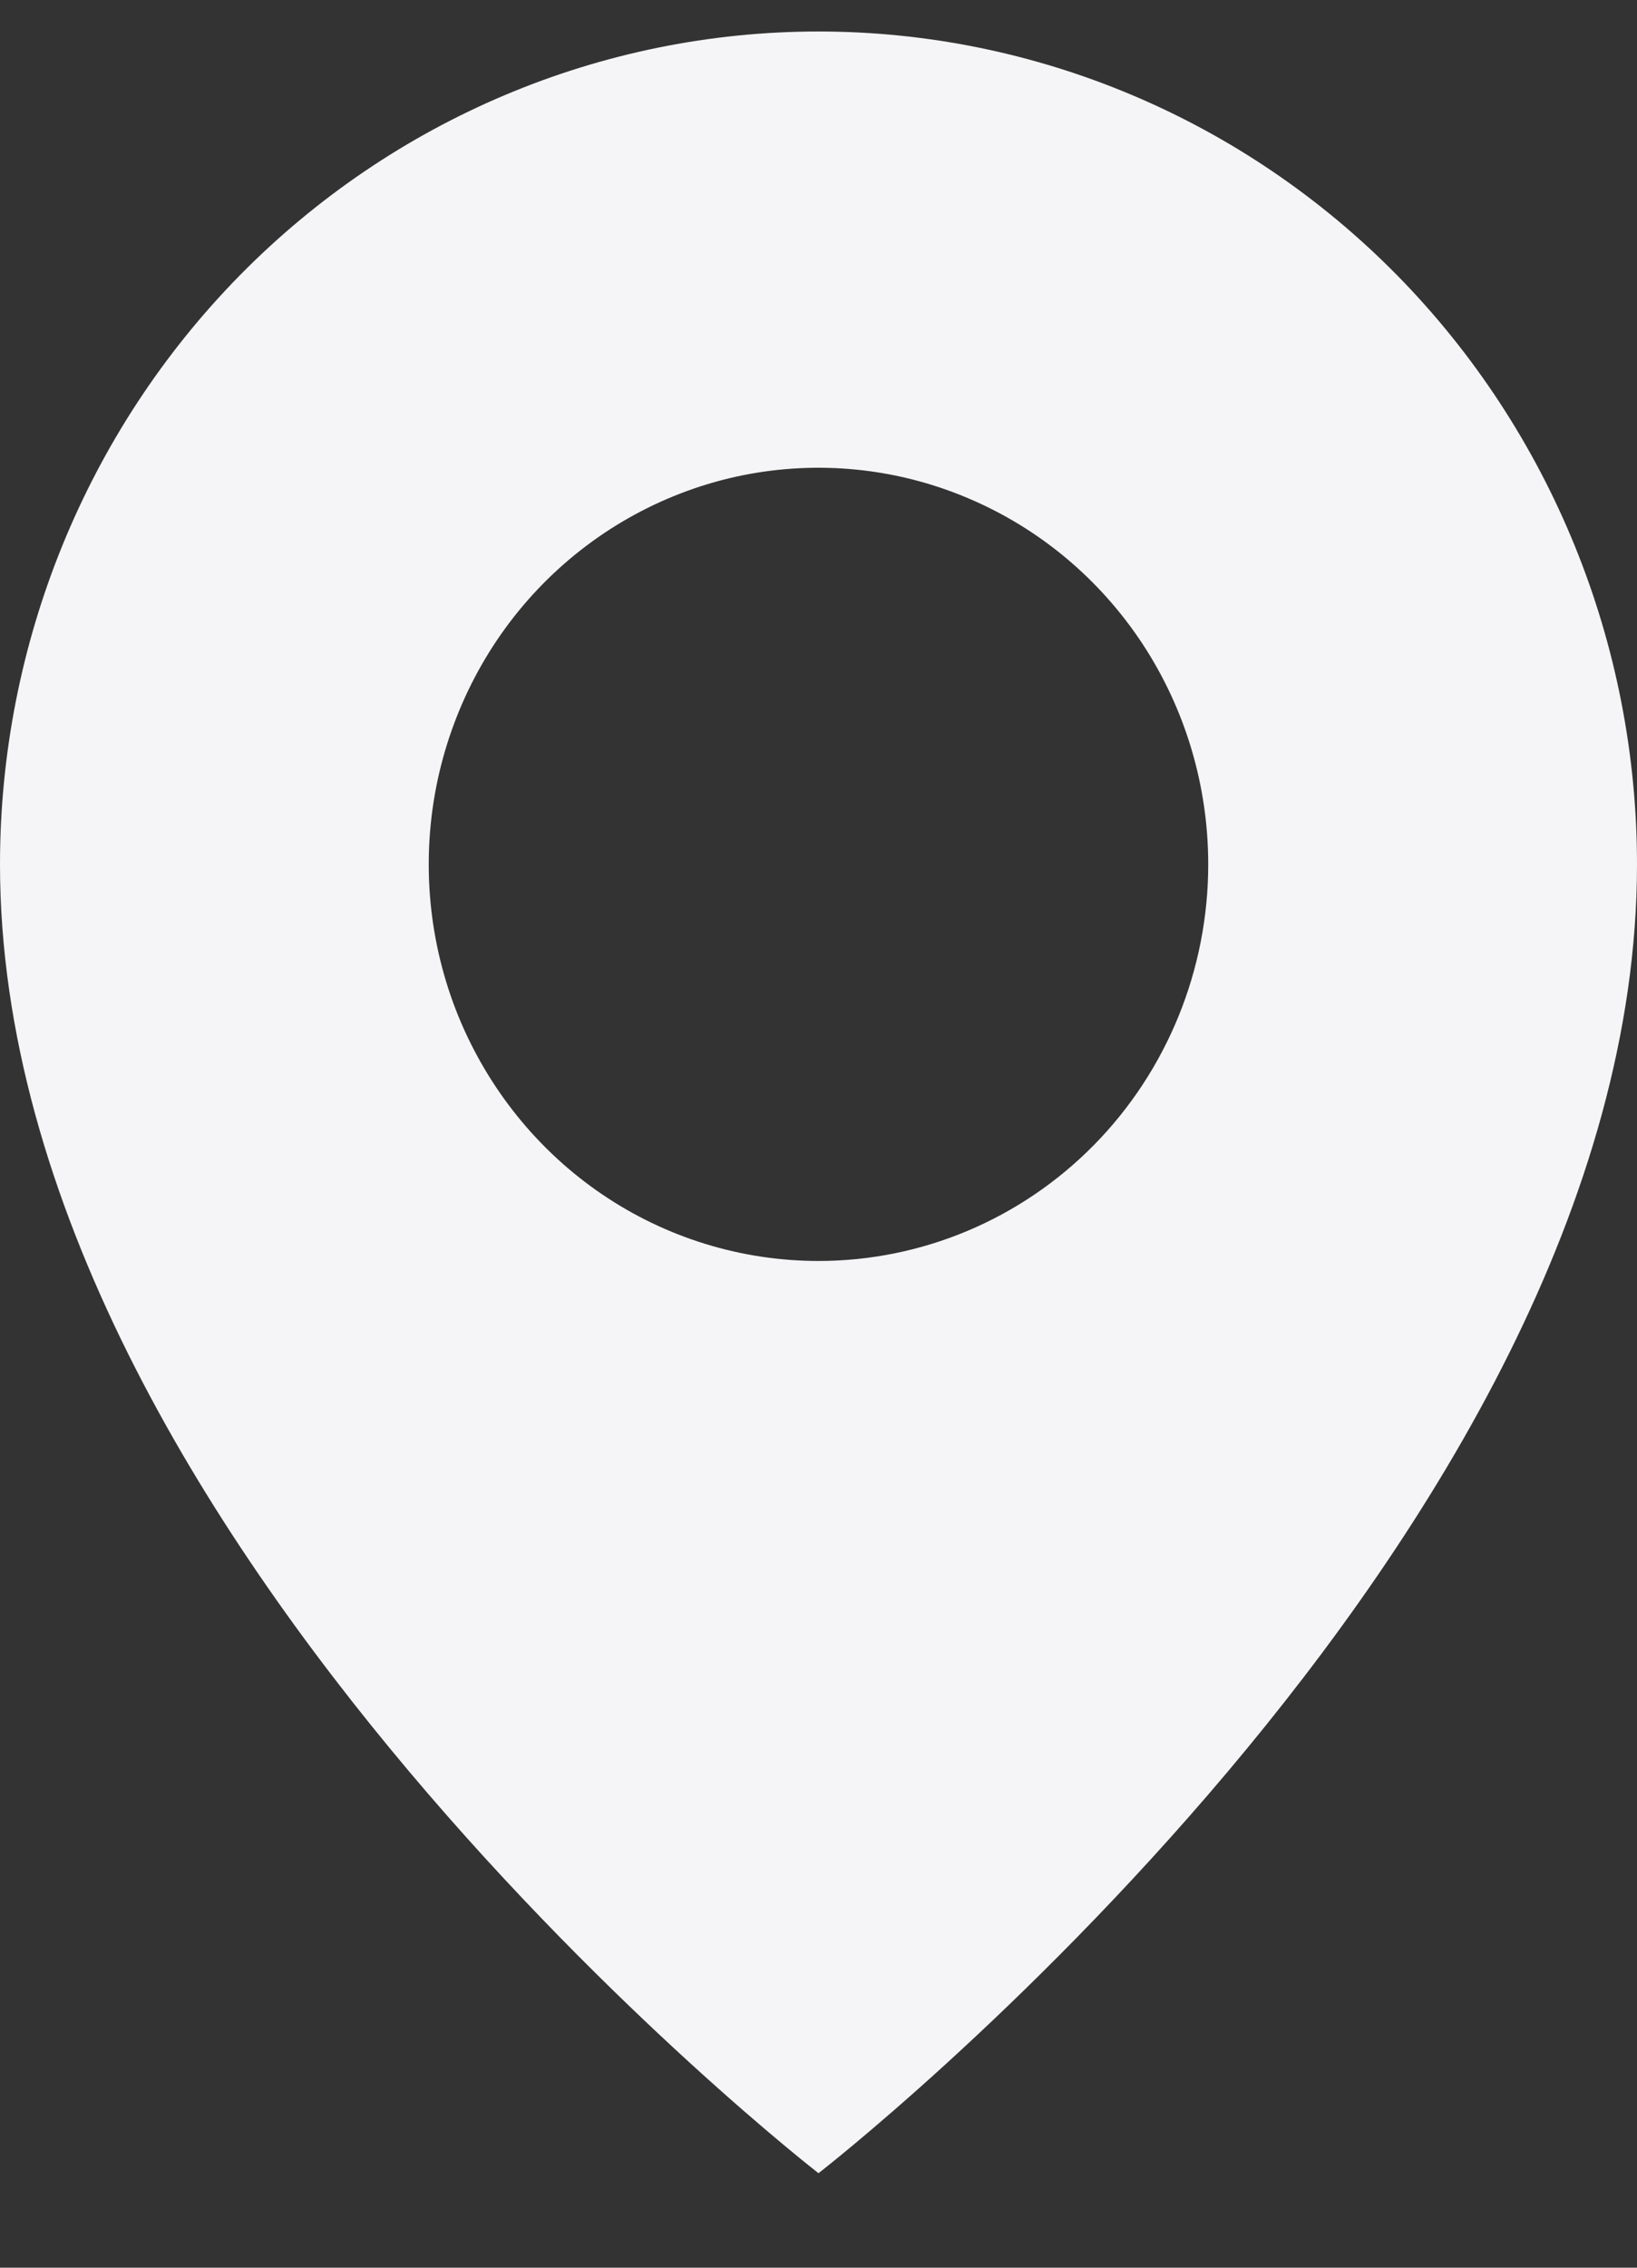 <?xml version="1.0" encoding="UTF-8"?> <svg xmlns="http://www.w3.org/2000/svg" width="13" height="18" viewBox="0 0 13 18" fill="none"><rect x="0" y="0" width="13" height="18" fill="#333333" stroke="none"/> <path d="M6.5 0.25C4.776 0.25 3.123 0.947 1.904 2.186C0.685 3.426 0 5.108 0 6.861C0 12.213 6.5 17.25 6.5 17.25C6.5 17.25 13 12.213 13 6.861C13 5.108 12.315 3.426 11.096 2.186C9.877 0.947 8.224 0.25 6.5 0.25ZM6.5 10.009C5.888 10.009 5.289 9.825 4.78 9.479C4.271 9.133 3.875 8.641 3.64 8.066C3.406 7.491 3.345 6.858 3.464 6.247C3.584 5.636 3.878 5.075 4.311 4.635C4.744 4.195 5.296 3.895 5.896 3.773C6.497 3.652 7.119 3.714 7.684 3.953C8.25 4.191 8.733 4.594 9.074 5.112C9.414 5.63 9.595 6.238 9.595 6.861C9.595 7.696 9.269 8.497 8.689 9.087C8.108 9.678 7.321 10.009 6.5 10.009Z" fill="#F5F5F7"></path> </svg> 